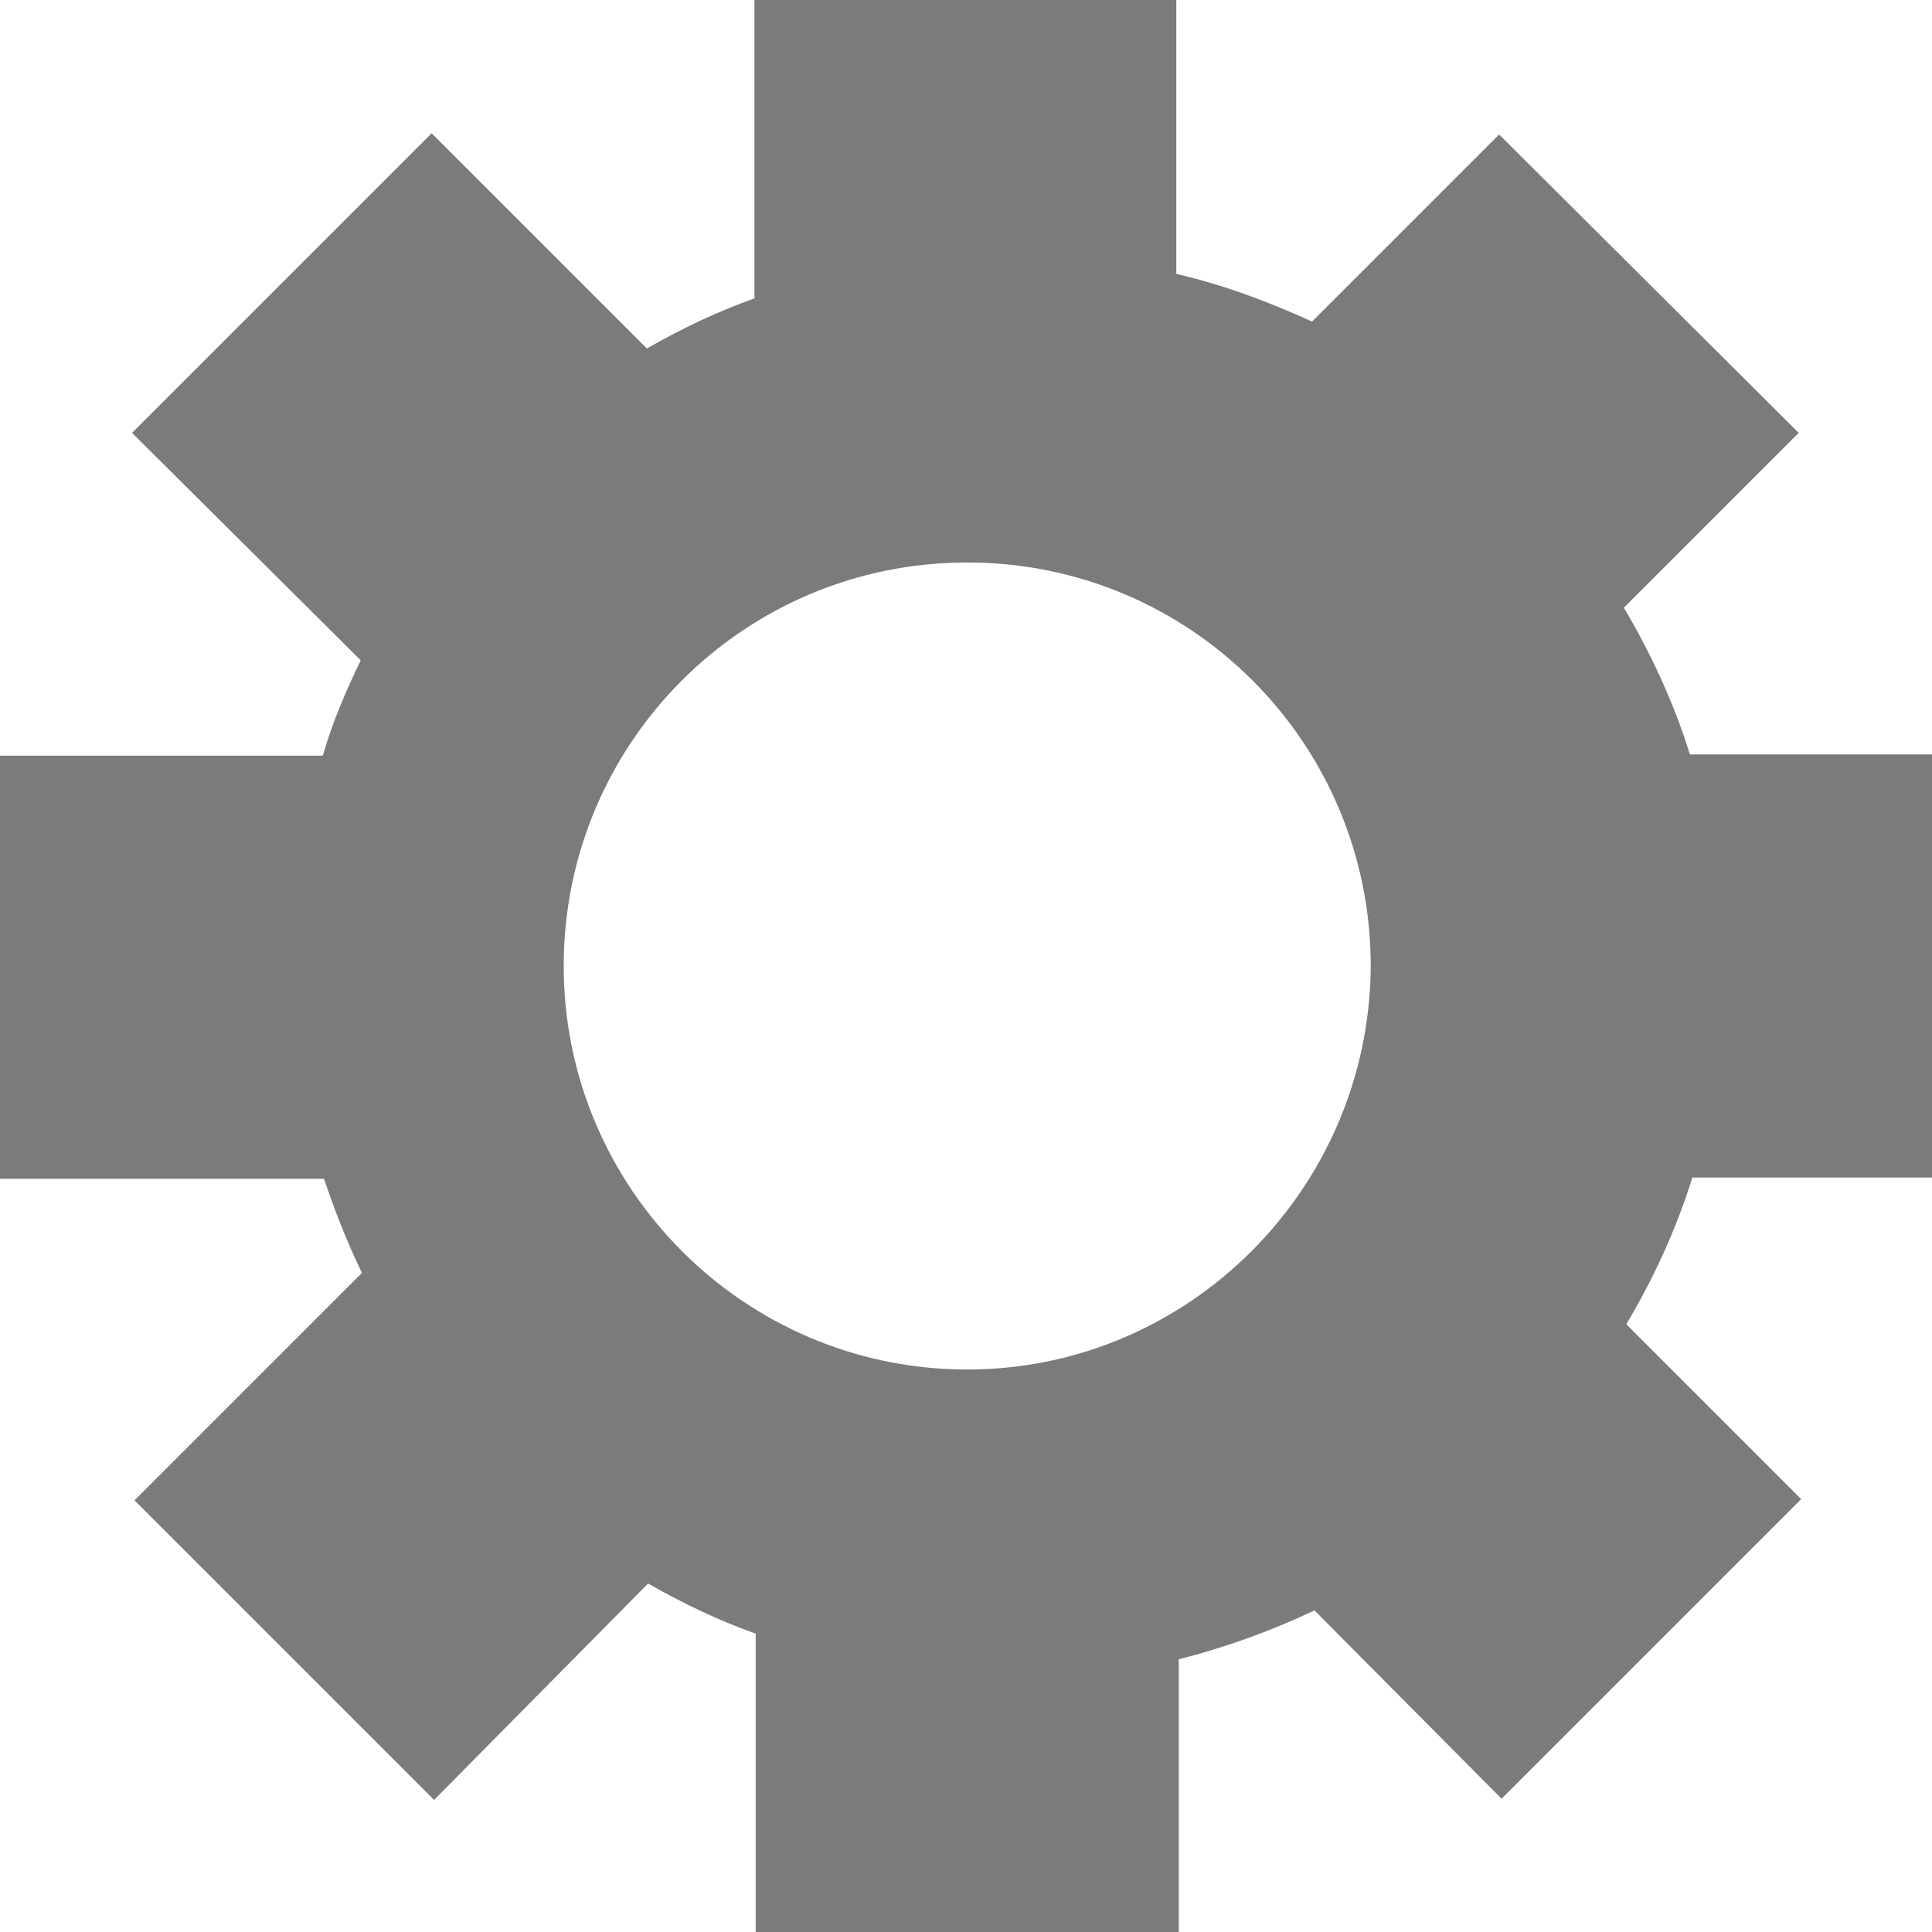 <svg preserveAspectRatio="xMidYMid meet" data-bbox="21 21 158 158" viewBox="21 21 158 158" height="200" width="200" xmlns="http://www.w3.org/2000/svg" data-type="tint" role="presentation" aria-hidden="true">
    <g>
        <path d="M179 117.3V82.7h-19.8c-1.3-4.2-3.2-8.3-5.4-12l14.3-14.3L143.6 32l-15.3 15.3c-3.5-1.6-7.2-3-11.1-3.9V21H82.7v24.4c-3.1 1.1-6 2.5-8.8 4.1L56.3 31.9 31.8 56.4 50.5 75c-1.2 2.5-2.3 5-3.1 7.8H21v34.6h26.5c.9 2.7 1.9 5.2 3.1 7.7L32 143.7l24.5 24.5L74 150.5c2.8 1.6 5.7 3 8.8 4.1V179h34.6v-22.3c3.9-1 7.5-2.3 11.1-4l15.3 15.4 24.5-24.5-14.3-14.3c2.2-3.7 4.1-7.8 5.4-12H179zM100.1 133c-18.2 0-33-14.8-33-33s14.7-33 33-33 33 14.8 33 33c-.1 18.2-14.9 33-33 33z" fill="#7B7B7B"></path>
    </g>
</svg>